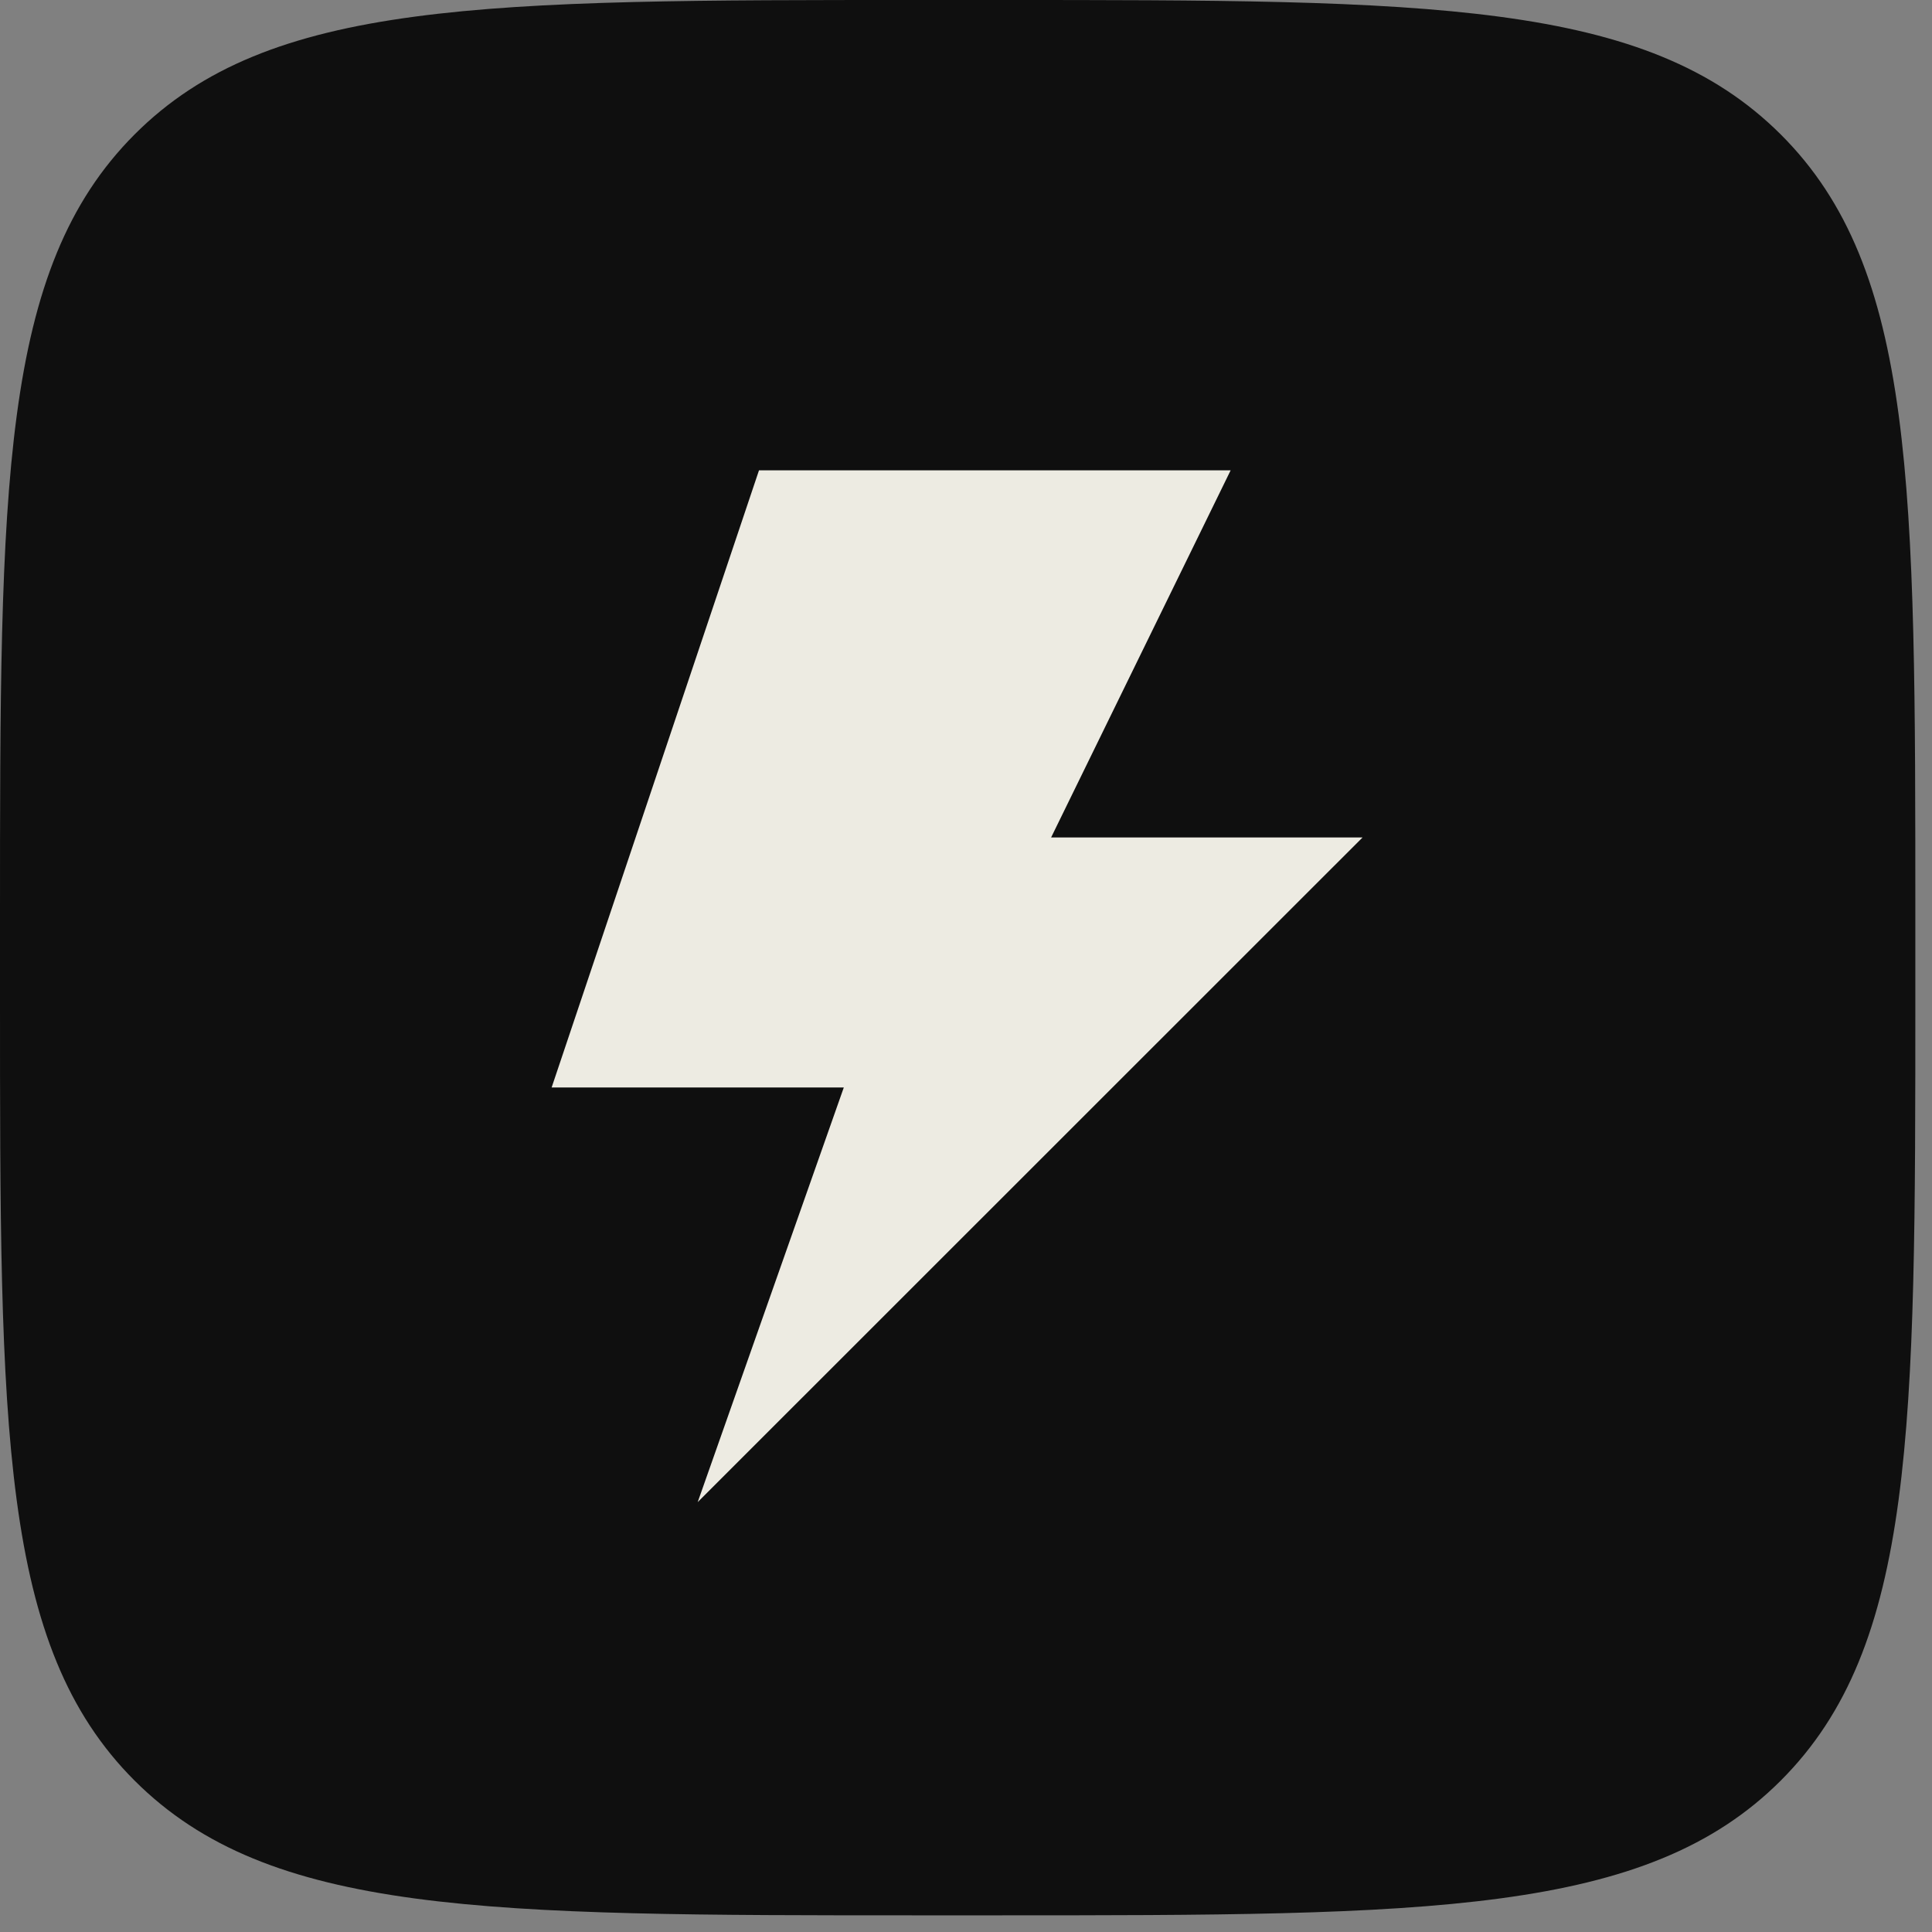 <?xml version="1.0" encoding="UTF-8"?> <svg xmlns="http://www.w3.org/2000/svg" width="40" height="40" viewBox="0 0 40 40" fill="none"><rect x="0" y="0" width="40" height="40" fill="#808080" stroke="none"/> <g clip-path="url(#clip0_141420_334)"> <path d="M1.12986e-07 19.034C1.12986e-07 10.062 0 5.576 2.785 2.785C5.57 -0.006 10.029 1.12986e-07 19.034 1.12986e-07H20.62C29.593 1.12986e-07 34.079 0 36.87 2.785C39.661 5.57 39.655 10.05 39.655 19.034V20.62C39.655 29.593 39.655 34.079 36.87 36.864C34.085 39.649 29.593 39.655 20.62 39.655H19.034C10.062 39.655 5.576 39.655 2.785 36.864C-0.006 34.073 1.12986e-07 29.593 1.12986e-07 20.62V19.034Z" fill="#0F0F0F"></path> <path fill-rule="evenodd" clip-rule="evenodd" d="M28.21 17.339H21.762L25.479 9.738H15.714L11.421 22.515H17.47L14.445 31.1L28.21 17.339Z" fill="#EDEBE2"></path> </g> <defs> <clipPath id="clip0_141420_334"> <rect width="40" height="40" fill="white"></rect> </clipPath> </defs> </svg> 